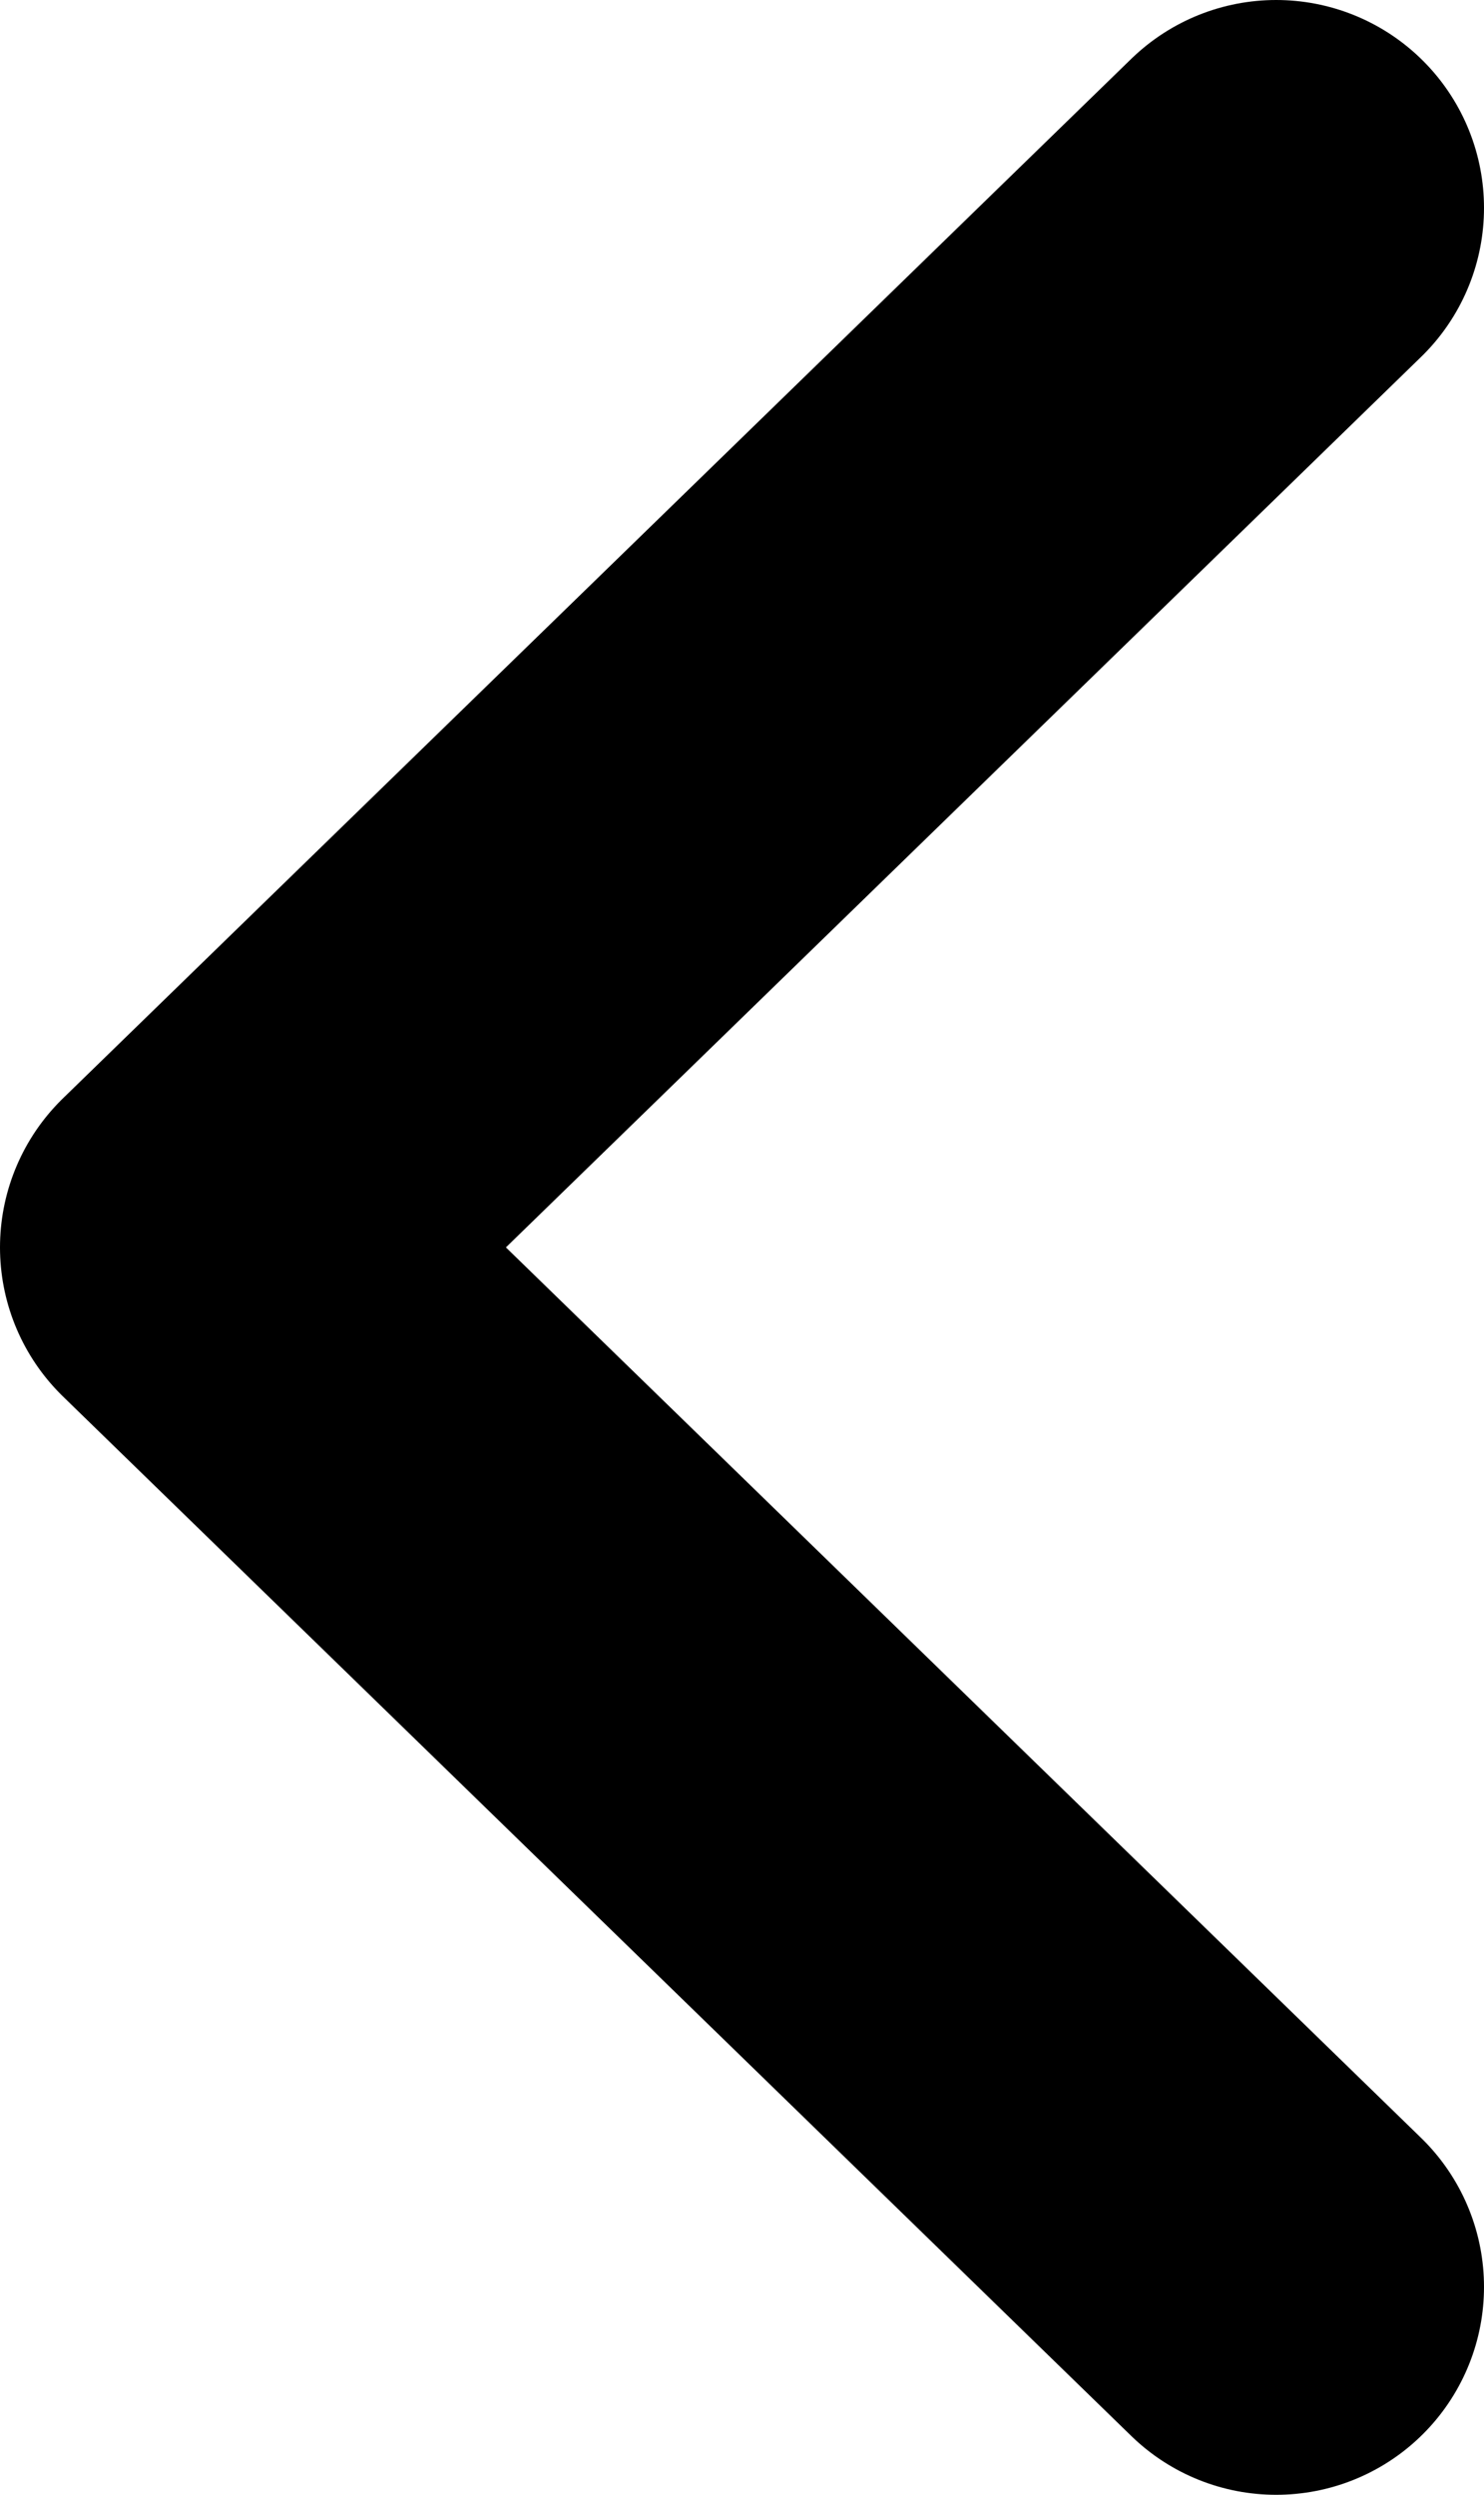 <svg id="nav-btn" xmlns="http://www.w3.org/2000/svg" viewBox="0 0 7.14 12"><path id="nav-arrow" d="M6.14,11,1,6,6.14,1" fill="none" stroke="#000" stroke-linecap="round" stroke-linejoin="round" stroke-width="2"/></svg>